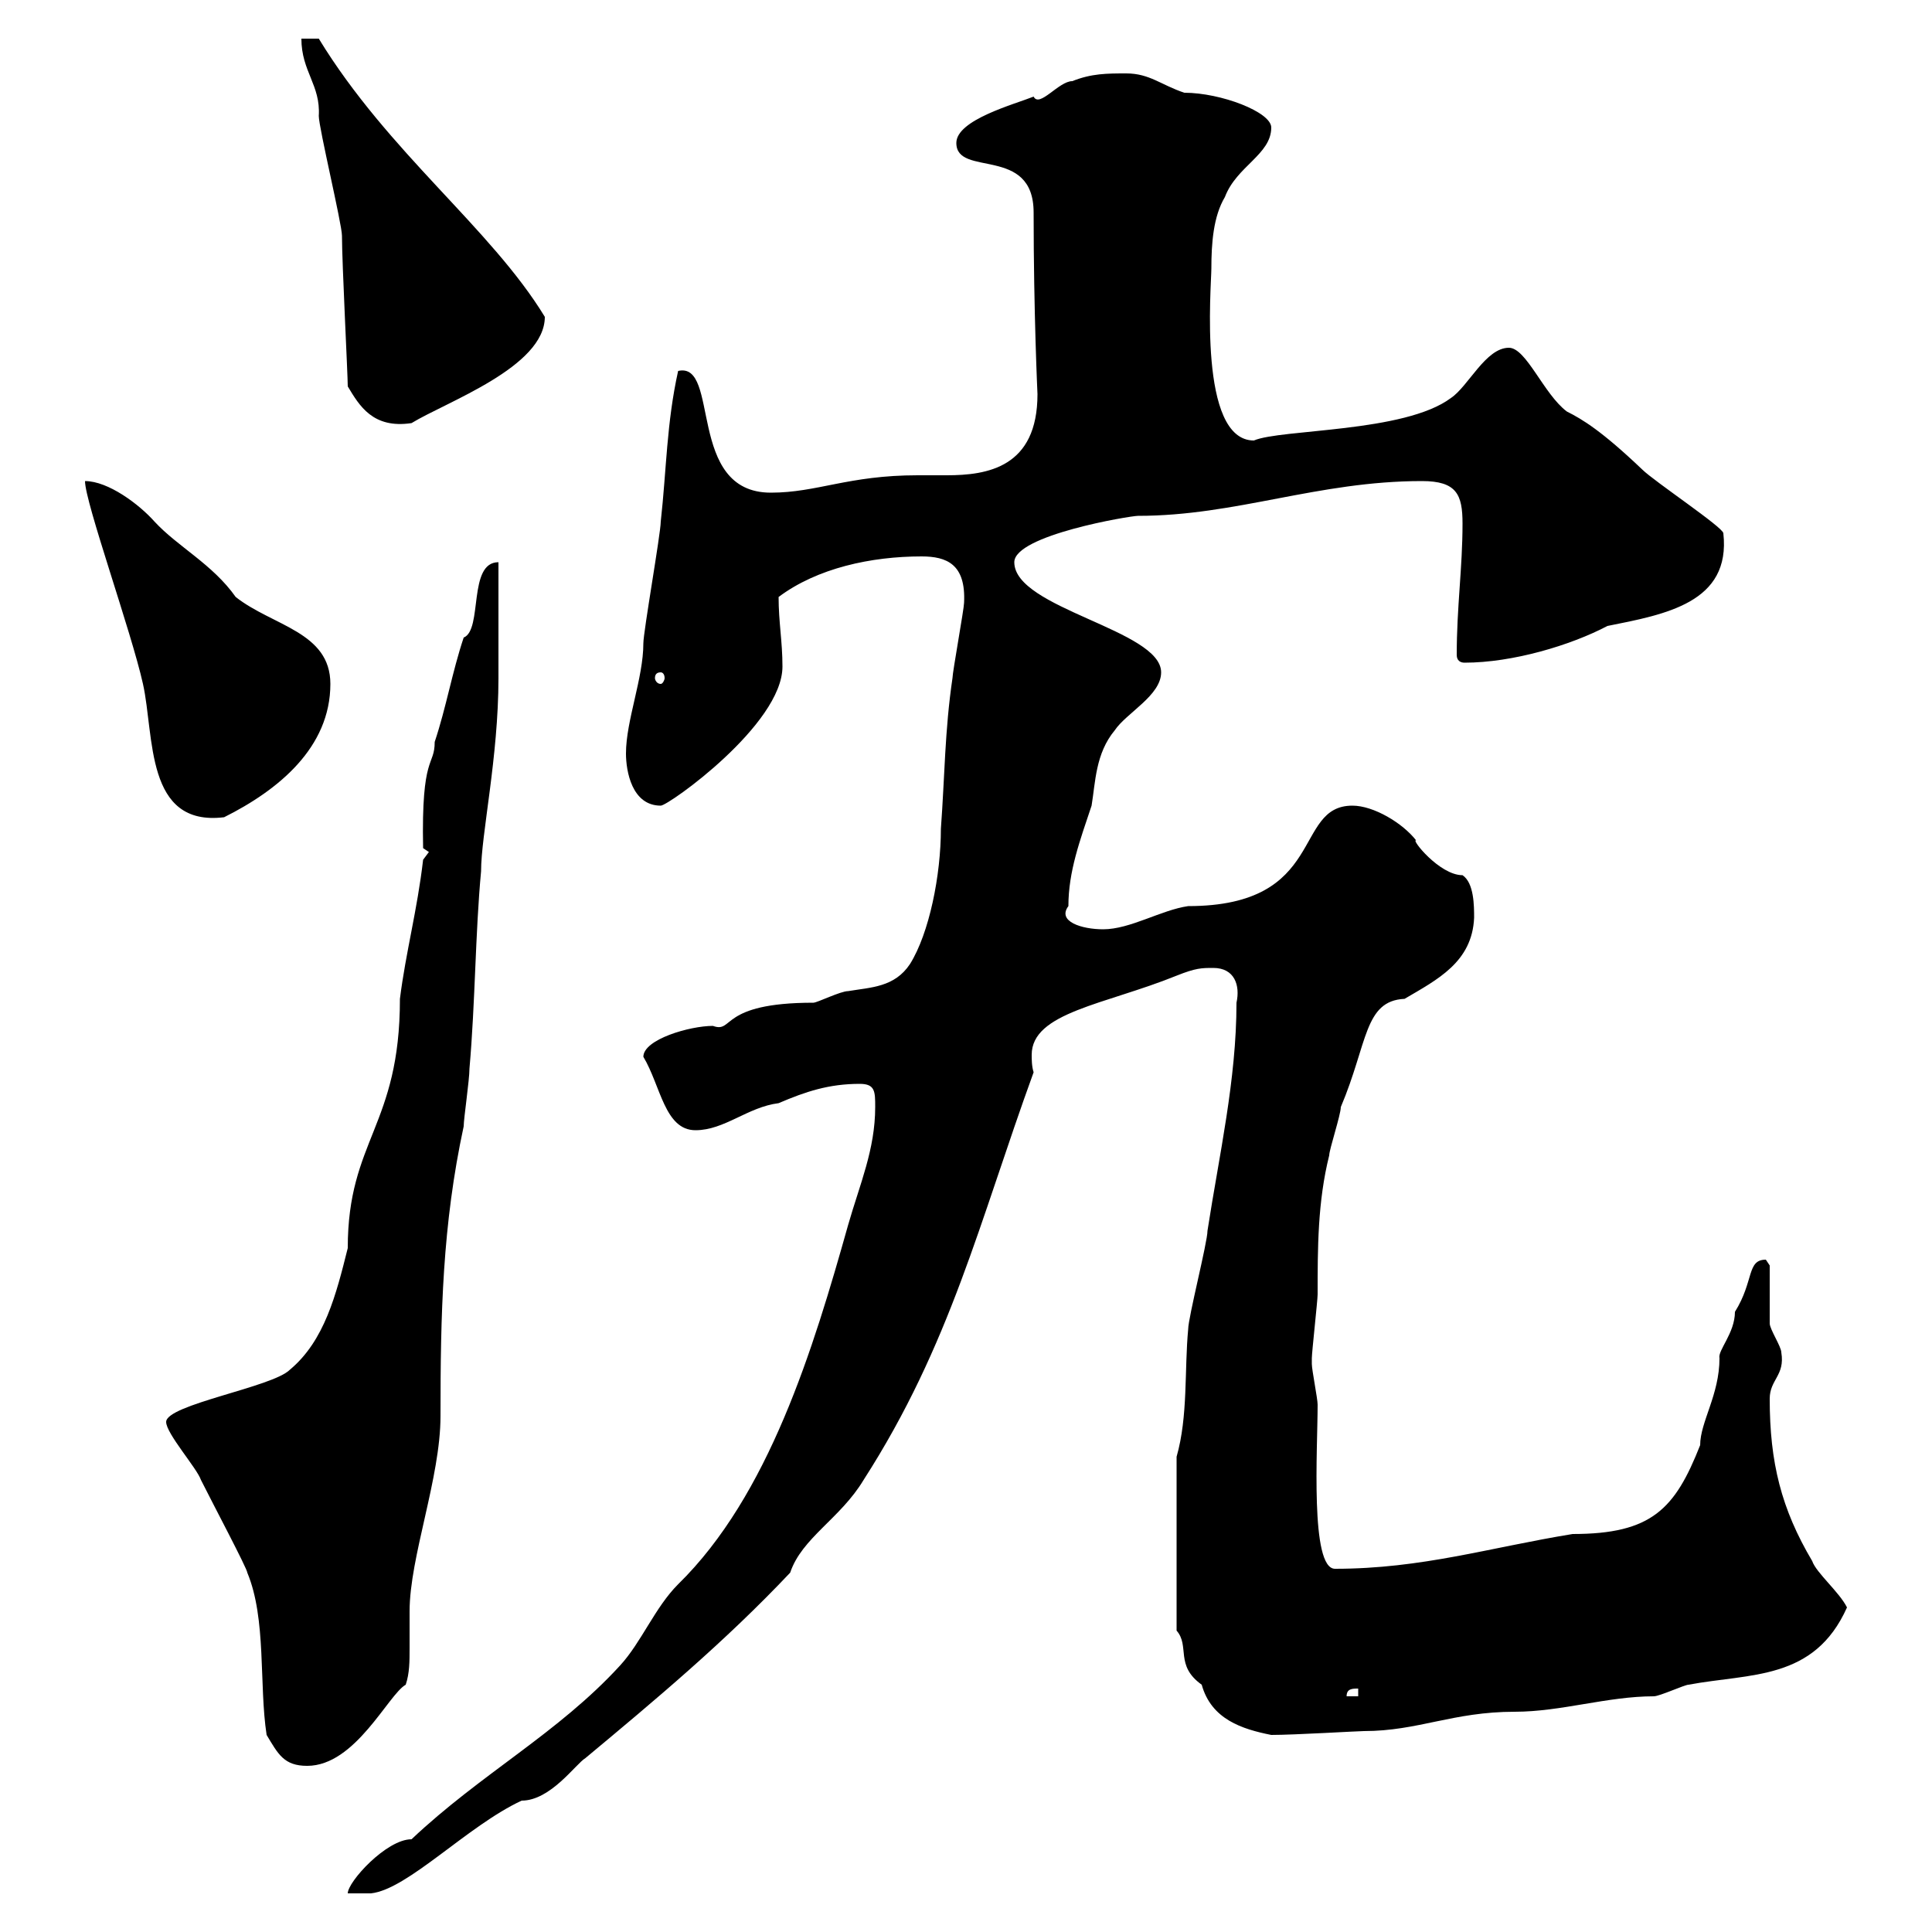 <svg xmlns="http://www.w3.org/2000/svg" xmlns:xlink="http://www.w3.org/1999/xlink" width="300" height="300"><path d="M135.90 171.90C135.90 178.50 133.50 183.90 131.70 190.20C126.30 209.40 119.40 232.20 105.30 246C101.70 249.60 99.60 255 96.30 258.60C86.70 269.10 74.70 275.40 63.90 285.60C60 285.60 54 292.20 54 294L57.60 294C63.30 293.40 72.60 283.50 81 279.60C85.50 279.60 89.40 273.90 90.90 273C101.70 264 112.50 255 122.70 244.20C124.50 238.80 130.50 235.80 134.10 229.80C147.60 208.80 152.10 189.60 160.50 166.50C160.20 165.60 160.20 164.40 160.20 163.80C160.20 157.20 171.60 156 182.70 151.50C185.70 150.30 186.60 150.30 188.40 150.30C191.70 150.30 192.60 153 192 155.70C192 167.70 189.30 179.40 187.50 191.10C187.50 192.90 184.50 204.60 184.50 206.40C183.90 212.70 184.50 219.90 182.70 226.20L182.70 253.20C184.80 255.60 182.40 258.60 186.60 261.60C188.10 267 192.90 268.50 197.40 269.40C201 269.40 210.90 268.80 211.80 268.80C220.20 268.80 225.60 265.80 235.20 265.80C242.40 265.80 249.60 263.40 256.80 263.40C257.70 263.40 261.60 261.60 262.20 261.60C271.80 259.80 281.70 261 286.80 249.60C285.60 247.20 282 244.20 281.40 242.40C276.60 234.30 274.80 227.10 274.80 217.20C274.80 214.20 277.20 213.60 276.60 210C276.60 209.10 274.80 206.40 274.80 205.50C274.80 203.70 274.80 197.40 274.80 196.50C274.80 196.50 274.20 195.60 274.20 195.60C271.20 195.60 272.40 198.90 269.40 203.70C269.40 207 266.70 209.70 267 210.90C267 216.60 264 220.80 264 224.40C260.10 234.30 256.50 238.20 244.20 238.20C231.30 240.30 220.80 243.60 207.30 243.60C203.40 243.60 204.60 225 204.60 218.10C204.60 217.20 203.70 212.70 203.70 211.80C203.70 210.90 203.70 210.90 203.70 210.90C203.70 210 204.60 201.90 204.60 201C204.60 193.80 204.60 186.60 206.40 179.40C206.40 178.50 208.20 173.10 208.20 171.90C212.40 162 211.80 155.40 218.10 155.10C223.20 152.10 228.60 149.40 228.90 142.50C228.90 140.70 228.90 137.10 227.10 135.90C223.50 135.90 219 130.20 219.90 130.50C217.80 127.80 213.30 125.10 210 125.10C200.70 125.10 206.10 140.70 184.50 140.70C180.30 141.30 175.50 144.30 171.30 144.30C168 144.30 164.10 143.10 165.90 140.70C165.90 135.30 167.70 130.50 169.50 125.10C170.10 121.50 170.10 117 173.10 113.40C174.90 110.70 180.30 108 180.30 104.40C180.30 97.80 157.50 94.50 157.50 87.30C157.50 83.10 175.50 80.10 176.70 80.10C192 80.10 204.60 74.70 220.80 74.70C226.20 74.70 227.10 76.80 227.10 81.30C227.10 88.20 226.20 94.20 226.20 101.70C226.20 102.60 226.80 102.90 227.40 102.90C234.90 102.90 243.90 100.20 249.60 97.20C258.60 95.40 268.80 93.60 267.60 82.80C267.60 81.90 256.80 74.70 255 72.90C248.70 66.90 245.70 65.10 243.30 63.90C239.70 61.20 237 54 234.30 54C230.70 54 228 60 225.30 61.80C218.10 67.20 198.90 66.60 194.70 68.40C186 68.40 188.10 44.40 188.10 41.70C188.10 37.80 188.40 33.60 190.20 30.60C192 25.80 197.40 24 197.40 19.80C197.40 17.40 189.60 14.40 183.90 14.40C180.30 13.20 178.50 11.40 174.90 11.40C171.90 11.40 169.50 11.40 166.50 12.60C164.40 12.60 161.40 16.80 160.50 15C157.50 16.20 148.50 18.60 148.50 22.20C148.50 27.60 160.50 22.50 160.50 33C160.50 48.60 161.10 61.20 161.10 61.20C161.10 72.60 153.30 73.80 147 73.80C145.80 73.80 144 73.80 142.50 73.80C131.70 73.80 126.90 76.50 119.70 76.50C106.50 76.50 111.90 56.10 105.30 57.60C103.50 65.70 103.50 72.90 102.60 81C102.60 82.80 99.90 98.10 99.90 99.90C99.90 105.30 97.20 111.90 97.20 117C97.20 119.70 98.10 125.10 102.60 125.10C103.80 125.10 121.50 112.50 121.50 103.50C121.50 99.60 120.90 96.60 120.90 92.70C126.90 88.20 135.30 86.40 143.10 86.40C147 86.40 150 87.60 149.70 93.60C149.70 94.50 147.90 104.40 147.90 105.30C146.70 113.40 146.70 120.60 146.10 128.70C146.10 135.90 144.30 144.90 141.30 149.70C138.90 153.30 135.30 153.30 131.70 153.90C130.50 153.90 126.90 155.70 126.30 155.70C111.60 155.70 114 160.50 110.70 159.30C107.10 159.30 99.90 161.40 99.90 164.10C102.60 168.60 103.20 175.50 108 175.50C112.50 175.50 116.10 171.90 120.90 171.30C125.10 169.50 128.70 168.30 133.50 168.30C135.90 168.30 135.90 169.50 135.90 171.90ZM41.40 269.40C43.20 272.40 44.10 274.20 47.70 274.20C55.20 274.20 60.30 263.10 63 261.60C63.60 259.80 63.60 258 63.60 255.90C63.60 254.10 63.60 252 63.60 250.20C63.60 241.80 68.40 229.50 68.40 219.90C68.40 204 68.70 190.20 72 174.90C72 173.70 72.90 167.70 72.90 165.90C73.80 155.70 73.80 144.90 74.70 135.30C74.70 129.60 77.40 117.60 77.40 105.30C77.40 102.60 77.40 90 77.40 87.30C72.60 87.30 75 97.80 72 99C70.20 104.40 69.30 109.80 67.50 115.20C67.50 119.10 65.40 117 65.70 131.70L66.60 132.30L65.70 133.50C64.80 141.30 63 147.90 62.10 155.10C62.10 174.90 54 177 54 193.80C52.20 201 50.40 208.20 45 212.70C42.30 215.40 25.80 218.10 25.80 220.80C25.80 222.60 30.60 228 31.20 229.80C33 233.40 38.40 243.60 38.40 244.20C41.40 251.40 40.20 261.60 41.40 269.40ZM210.90 262.20L210.90 263.40L209.10 263.40C209.10 262.20 210 262.20 210.90 262.20ZM13.20 74.70C13.20 78 20.40 98.10 22.20 106.20C24 114.30 22.50 128.40 34.80 126.90C43.20 122.70 51.30 116.10 51.30 106.20C51.30 98.10 42.30 97.20 36.60 92.70C33 87.60 27.60 84.90 24 81C21.60 78.30 16.80 74.70 13.20 74.70ZM102.60 104.40C102.90 104.40 103.20 104.70 103.20 105.30C103.20 105.60 102.90 106.20 102.60 106.20C102 106.20 101.70 105.60 101.70 105.30C101.70 104.70 102 104.40 102.60 104.40ZM46.80 6C46.80 11.10 49.80 13.20 49.50 18C49.50 19.80 53.10 34.80 53.10 36.60C53.10 40.80 54 58.20 54 60C55.80 63 57.90 66.60 63.90 65.70C69.30 62.40 84.60 57 84.60 49.20C76.20 35.40 60.30 23.70 49.50 6Z"/></svg>